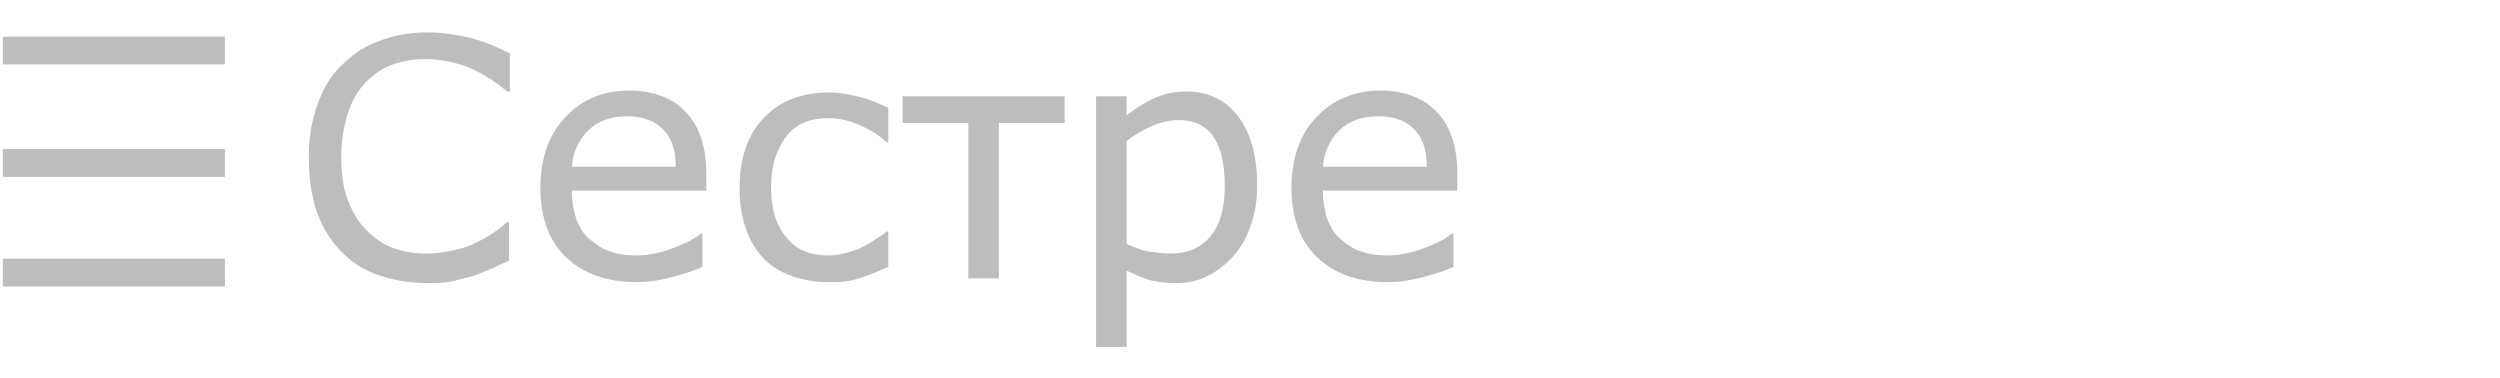 <?xml version="1.0" encoding="utf-8"?>
<!-- Generator: Adobe Illustrator 18.1.1, SVG Export Plug-In . SVG Version: 6.00 Build 0)  -->
<svg version="1.1" id="Слой_1" xmlns="http://www.w3.org/2000/svg" xmlns:xlink="http://www.w3.org/1999/xlink" x="0px" y="0px"
	 viewBox="0 0 262.3 39.7" enable-background="new 0 0 262.3 39.7" xml:space="preserve">
<g>
	<path fill="#BDBDBD" d="M53.5,27.3c-0.6,0.3-1.2,0.5-1.7,0.8c-0.5,0.2-1.2,0.5-2,0.8c-0.7,0.2-1.5,0.4-2.3,0.6
		c-0.8,0.2-1.7,0.2-2.7,0.2c-1.8,0-3.5-0.3-5-0.8c-1.5-0.5-2.8-1.3-3.9-2.4c-1.1-1.1-2-2.5-2.6-4.1c-0.6-1.7-0.9-3.6-0.9-5.8
		c0-2.1,0.3-4,0.9-5.6c0.6-1.7,1.4-3.1,2.6-4.2c1.1-1.1,2.4-2,3.9-2.5c1.5-0.6,3.2-0.9,5.1-0.9c1.4,0,2.7,0.2,4.1,0.5
		c1.4,0.3,2.9,0.9,4.5,1.7v4h-0.3c-1.4-1.2-2.8-2-4.2-2.6c-1.4-0.5-2.9-0.8-4.4-0.8c-1.3,0-2.4,0.2-3.5,0.6s-2,1.1-2.8,1.9
		c-0.8,0.9-1.4,1.9-1.8,3.2c-0.4,1.3-0.7,2.8-0.7,4.5c0,1.8,0.2,3.3,0.7,4.6s1.1,2.3,1.9,3.1c0.8,0.8,1.7,1.5,2.8,1.9
		c1.1,0.4,2.2,0.6,3.4,0.6c1.6,0,3.2-0.3,4.6-0.8c1.4-0.6,2.8-1.4,4-2.5h0.2V27.3z"/>
	<path fill="#BDBDBD" d="M74.1,20H60c0,1.2,0.2,2.2,0.5,3.1c0.4,0.9,0.8,1.6,1.5,2.1c0.6,0.5,1.3,1,2.1,1.2c0.8,0.3,1.7,0.4,2.7,0.4
		c1.3,0,2.6-0.3,3.9-0.8c1.3-0.5,2.3-1,2.8-1.5h0.2V28c-1.1,0.5-2.2,0.8-3.3,1.1c-1.1,0.3-2.3,0.5-3.6,0.5c-3.2,0-5.6-0.9-7.4-2.6
		c-1.8-1.7-2.7-4.2-2.7-7.3c0-3.1,0.9-5.6,2.6-7.4c1.7-1.8,3.9-2.8,6.7-2.8c2.6,0,4.6,0.8,6,2.3c1.4,1.5,2.1,3.6,2.1,6.4V20z
		 M70.9,17.5c0-1.7-0.4-3-1.3-3.9s-2.1-1.4-3.8-1.4c-1.7,0-3.1,0.5-4.1,1.5c-1,1-1.6,2.3-1.7,3.8H70.9z"/>
	<path fill="#BDBDBD" d="M93.2,28c-1.3,0.6-2.4,1-3.4,1.3S88,29.6,87,29.6c-1.4,0-2.7-0.2-3.8-0.6c-1.2-0.4-2.2-1-3-1.8
		c-0.8-0.8-1.5-1.9-1.9-3.1c-0.5-1.3-0.7-2.7-0.7-4.4c0-3,0.8-5.5,2.5-7.3c1.7-1.8,4-2.7,6.9-2.7c1.1,0,2.2,0.2,3.3,0.5
		c1.1,0.3,2,0.7,2.9,1.1v3.6H93C92,14,90.9,13.4,89.9,13c-1-0.4-2-0.6-3-0.6c-1.9,0-3.4,0.6-4.4,1.9c-1,1.3-1.6,3.1-1.6,5.3
		c0,2.3,0.5,4,1.6,5.3c1,1.3,2.5,1.9,4.4,1.9c0.7,0,1.3-0.1,2-0.3c0.7-0.2,1.3-0.4,1.8-0.7c0.4-0.2,0.9-0.5,1.3-0.8
		c0.5-0.3,0.8-0.5,1-0.7h0.2V28z"/>
	<path fill="#BDBDBD" d="M111.7,12.9h-6.9v16.3h-3.2V12.9h-6.9v-2.8h17V12.9z"/>
	<path fill="#BDBDBD" d="M131.9,19.4c0,1.6-0.2,3-0.7,4.3c-0.4,1.3-1.1,2.4-1.9,3.3c-0.8,0.8-1.6,1.5-2.7,2c-1,0.5-2.1,0.7-3.2,0.7
		c-1,0-1.9-0.1-2.7-0.3c-0.8-0.2-1.6-0.6-2.5-1v8H115V10.1h3.2v2c0.9-0.7,1.8-1.3,2.9-1.8c1.1-0.5,2.2-0.7,3.4-0.7
		c2.3,0,4.1,0.9,5.4,2.6S131.9,16.3,131.9,19.4z M128.5,19.5c0-2.3-0.4-4-1.2-5.2c-0.8-1.1-2-1.7-3.6-1.7c-0.9,0-1.9,0.2-2.8,0.6
		c-0.9,0.4-1.8,0.9-2.7,1.6v10.8c0.9,0.4,1.7,0.7,2.4,0.8s1.4,0.2,2.2,0.2c1.8,0,3.2-0.6,4.2-1.8C128,23.6,128.5,21.9,128.5,19.5z"
		/>
	<path fill="#BDBDBD" d="M152.9,20h-14.1c0,1.2,0.2,2.2,0.5,3.1c0.4,0.9,0.8,1.6,1.5,2.1c0.6,0.5,1.3,1,2.1,1.2
		c0.8,0.3,1.7,0.4,2.7,0.4c1.3,0,2.6-0.3,3.9-0.8c1.3-0.5,2.3-1,2.8-1.5h0.2V28c-1.1,0.5-2.2,0.8-3.3,1.1c-1.1,0.3-2.3,0.5-3.6,0.5
		c-3.2,0-5.6-0.9-7.4-2.6s-2.7-4.2-2.7-7.3c0-3.1,0.9-5.6,2.6-7.4s4-2.8,6.7-2.8c2.6,0,4.6,0.8,6,2.3c1.4,1.5,2.1,3.6,2.1,6.4V20z
		 M149.7,17.5c0-1.7-0.4-3-1.3-3.9c-0.8-0.9-2.1-1.4-3.8-1.4c-1.7,0-3.1,0.5-4.1,1.5c-1,1-1.6,2.3-1.7,3.8H149.7z"/>
</g>
<line fill="none" stroke="#BDBDBD" stroke-width="2.92" stroke-miterlimit="10" x1="0.3" y1="5.3" x2="23.6" y2="5.3"/>
<line fill="none" stroke="#BDBDBD" stroke-width="2.92" stroke-miterlimit="10" x1="0.3" y1="17.1" x2="23.6" y2="17.1"/>
<line fill="none" stroke="#BDBDBD" stroke-width="2.92" stroke-miterlimit="10" x1="0.3" y1="28.6" x2="23.6" y2="28.6"/>
</svg>
